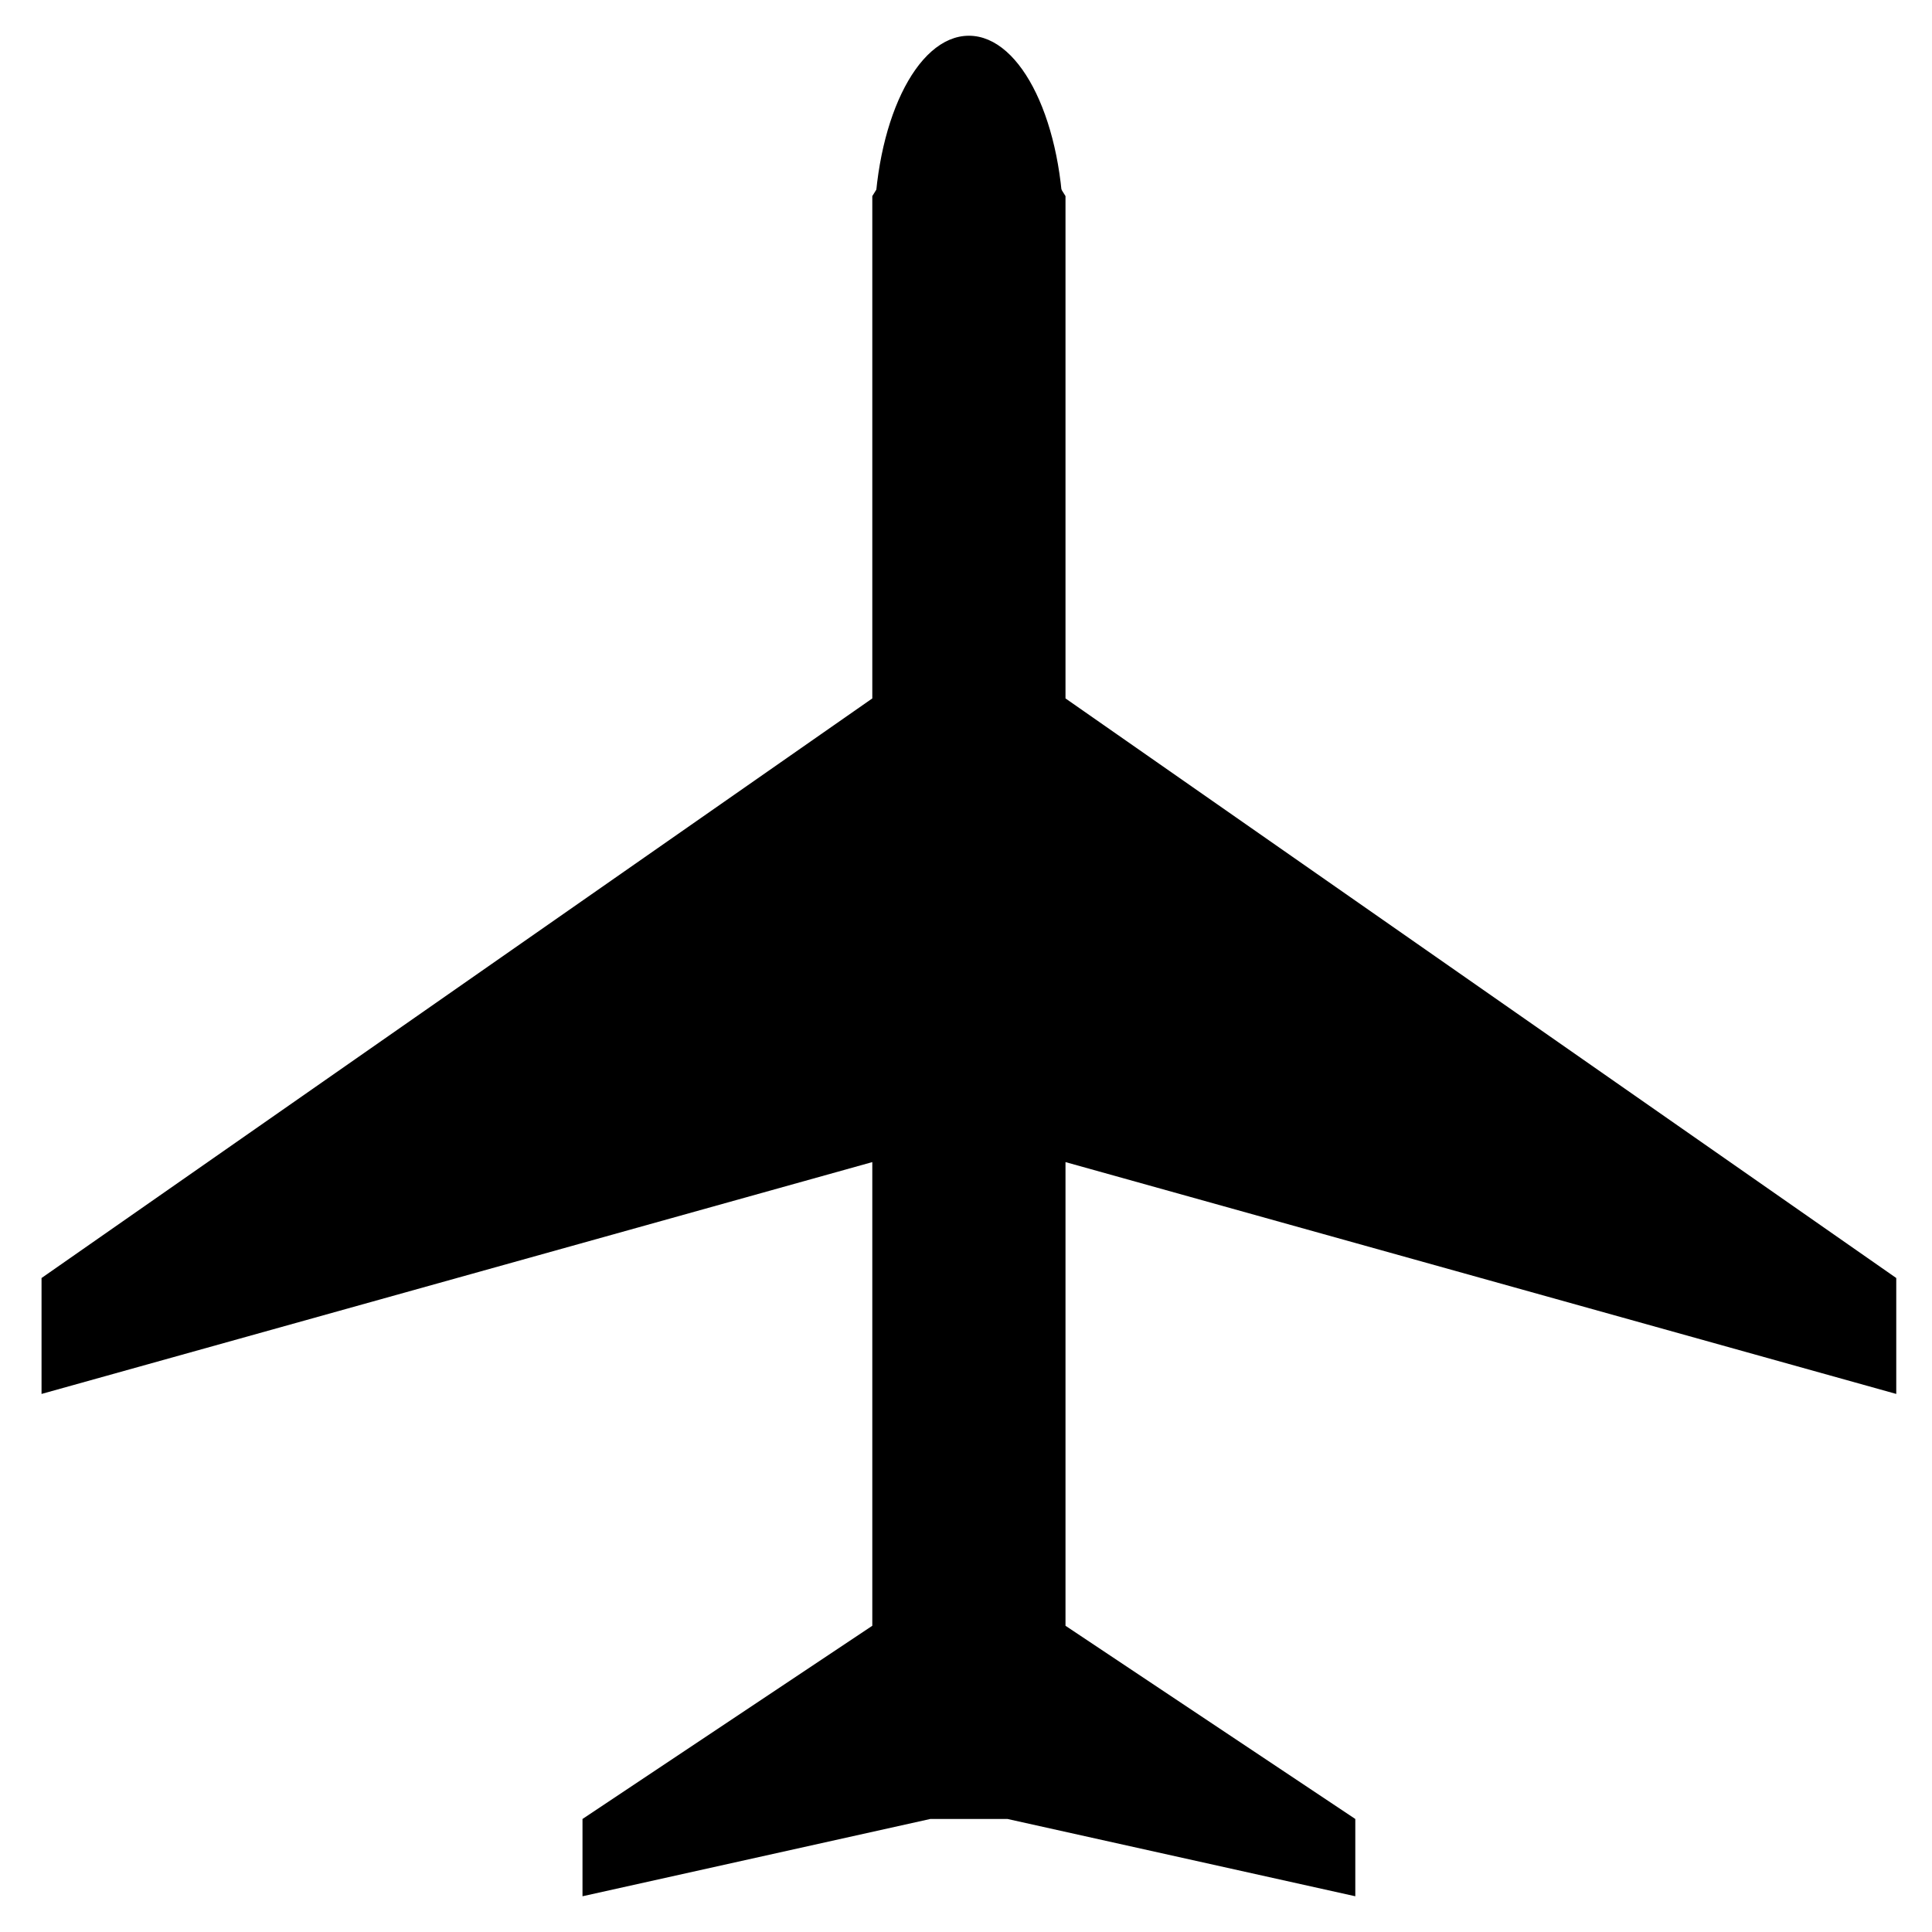 <?xml version="1.0" encoding="UTF-8" standalone="no"?>
<svg xmlns:rdf="http://www.w3.org/1999/02/22-rdf-syntax-ns#" xmlns="http://www.w3.org/2000/svg" height="500" width="500" version="1.1" xmlns:cc="http://creativecommons.org/ns#" xmlns:dc="http://purl.org/dc/elements/1.1/">
	<title>FLUG</title>
	<g transform="matrix(0 -1 1 0 .75 500.75)">
		<polygon points="200 225 80 225 30 150 10 150 30 240 30 260 10 350 30 350 80 275 200 275 140 490 170 490 320 275 450 275 490 250 450 225 320 225 170 10 140 10"/>
		<ellipse d="m 491,250 c 0,13.255 -22.386,24 -50,24 -27.614,0 -50,-10.745 -50,-24 0,-13.255 22.386,-24 50,-24 27.614,0 50,10.745 50,24 z" cx="441" rx="50" ry="24" stroke="#000" cy="250"/>
	</g>
</svg>
